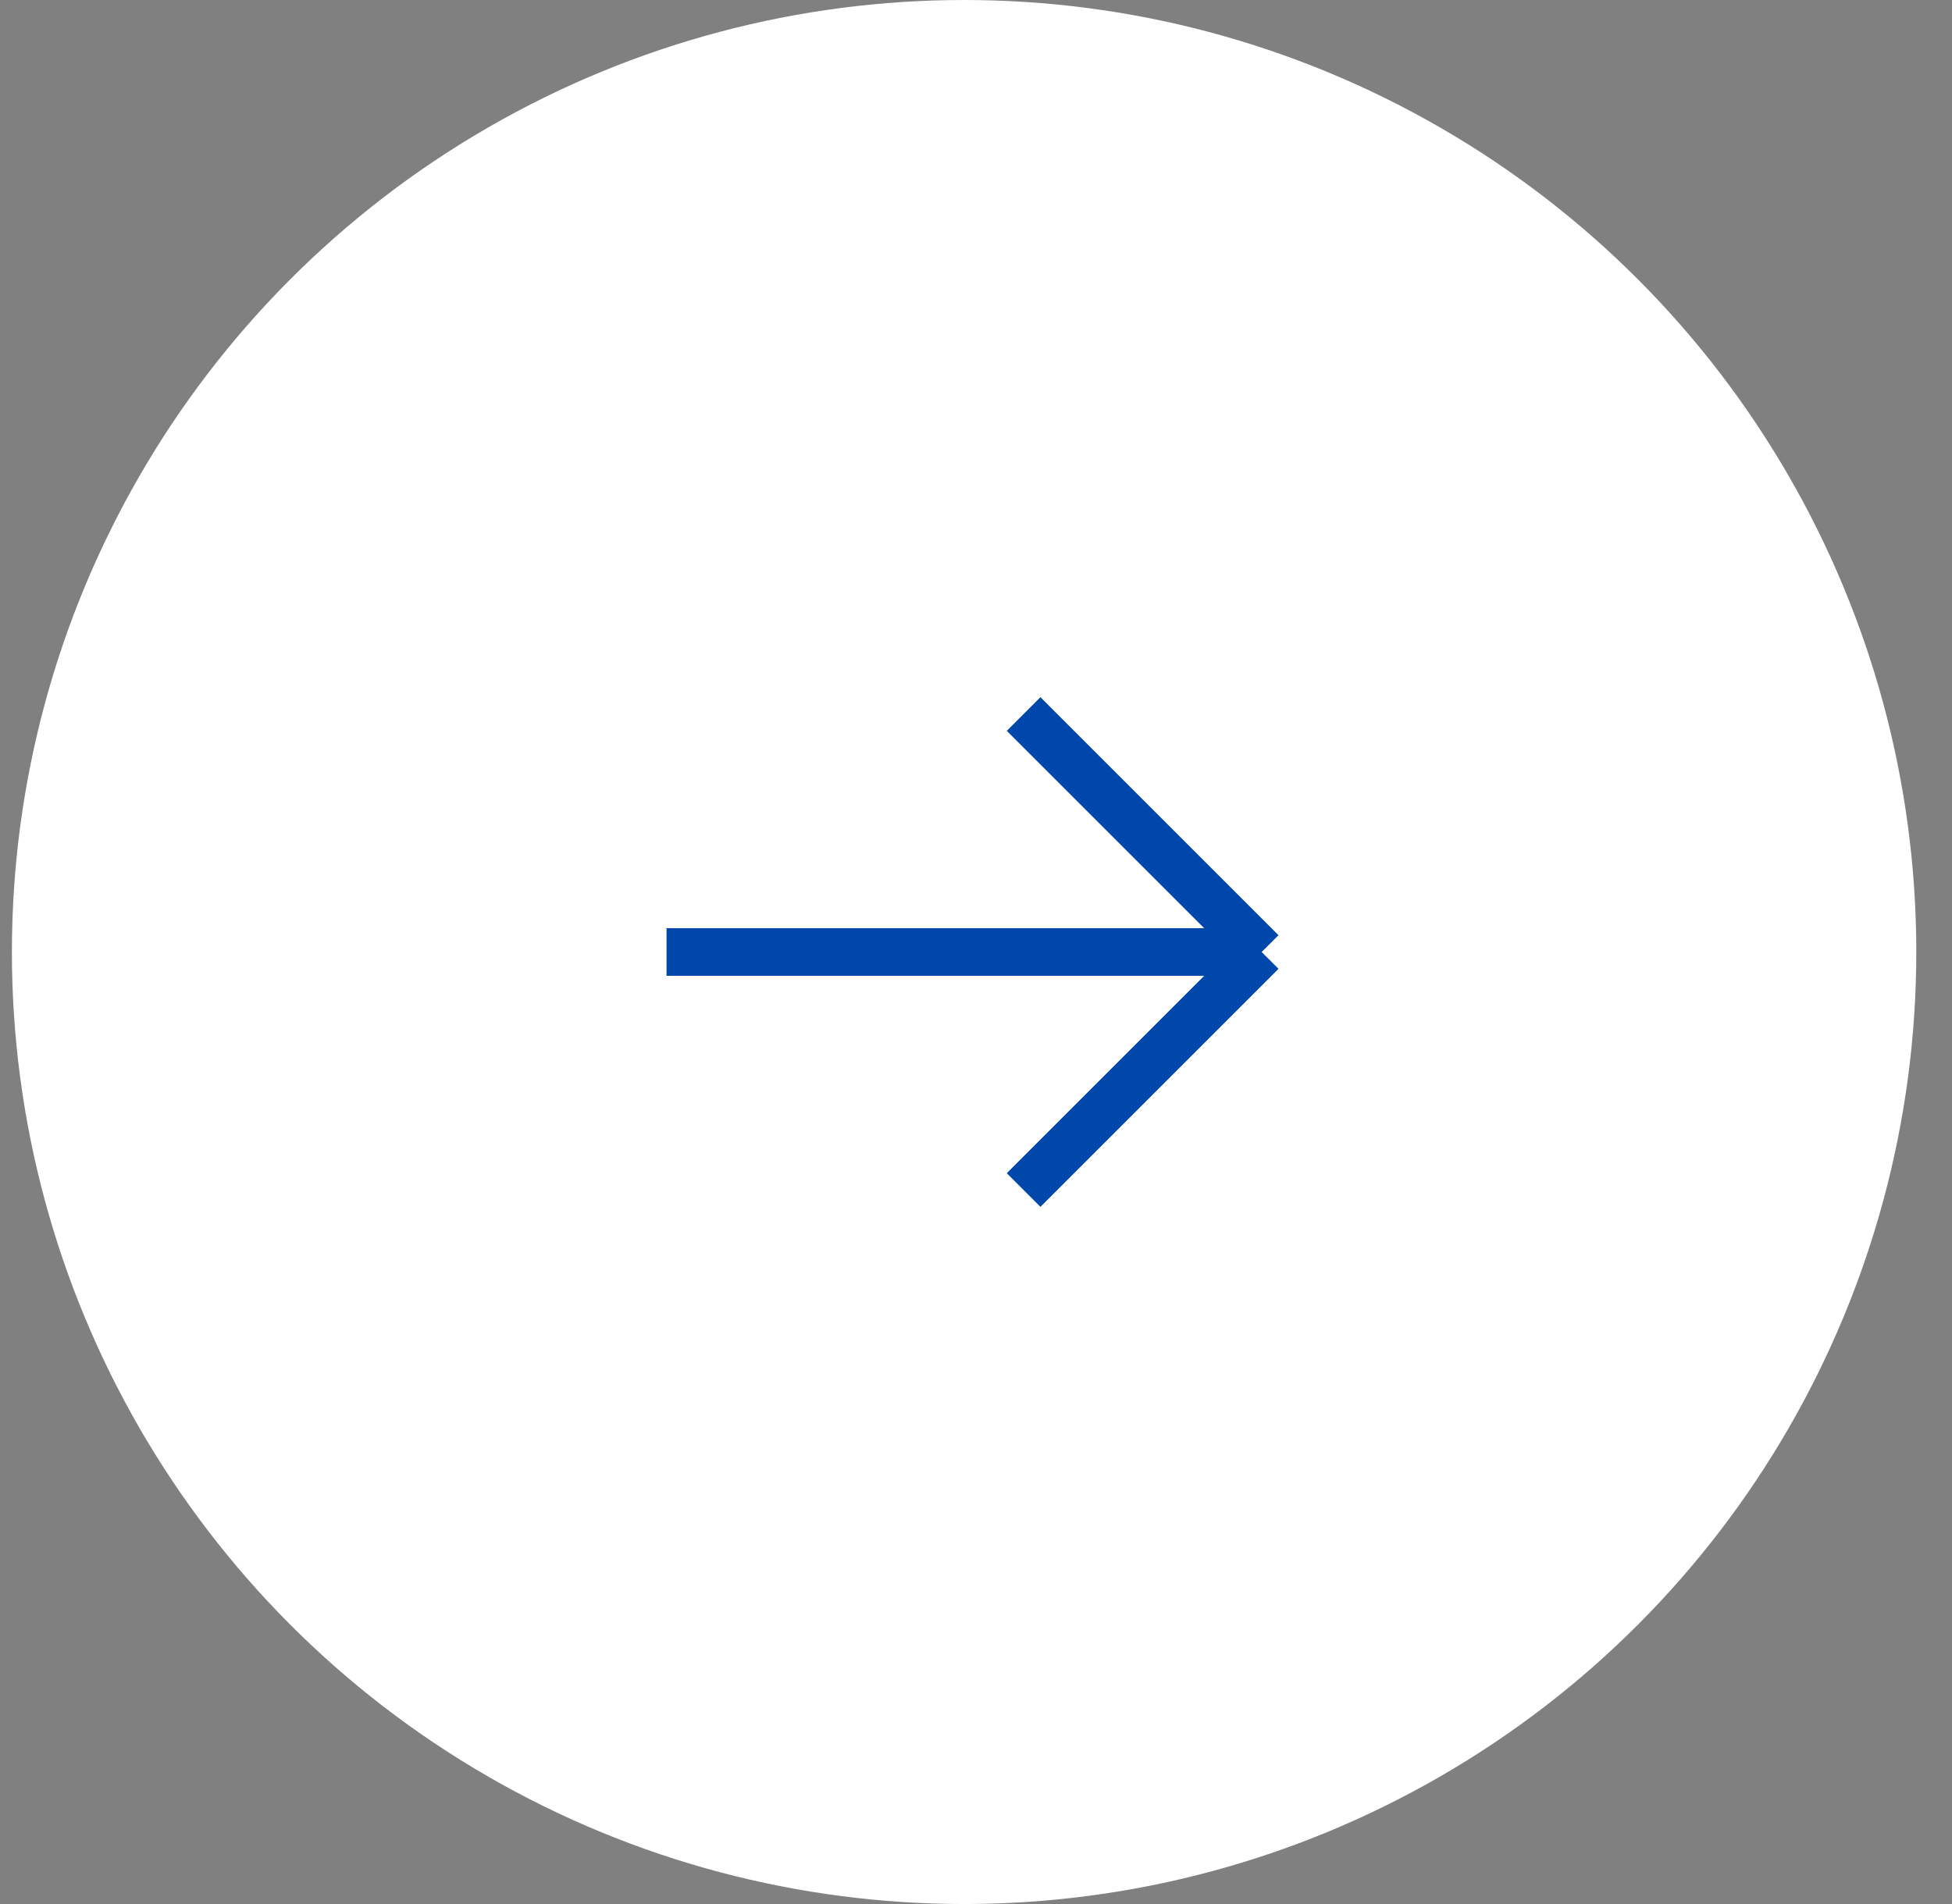 <?xml version="1.0" encoding="UTF-8"?> <svg xmlns="http://www.w3.org/2000/svg" width="41" height="40" viewBox="0 0 41 40" fill="none"><rect x="0" y="0" width="41" height="40" fill="#808080" stroke="none"/><circle cx="20" cy="20" r="20" transform="matrix(-1 0 0 1 40.25 0)" fill="white"></circle><path d="M14 20H26.5M26.5 20L21.5 15M26.5 20L21.5 25" stroke="#0047AB"></path></svg> 